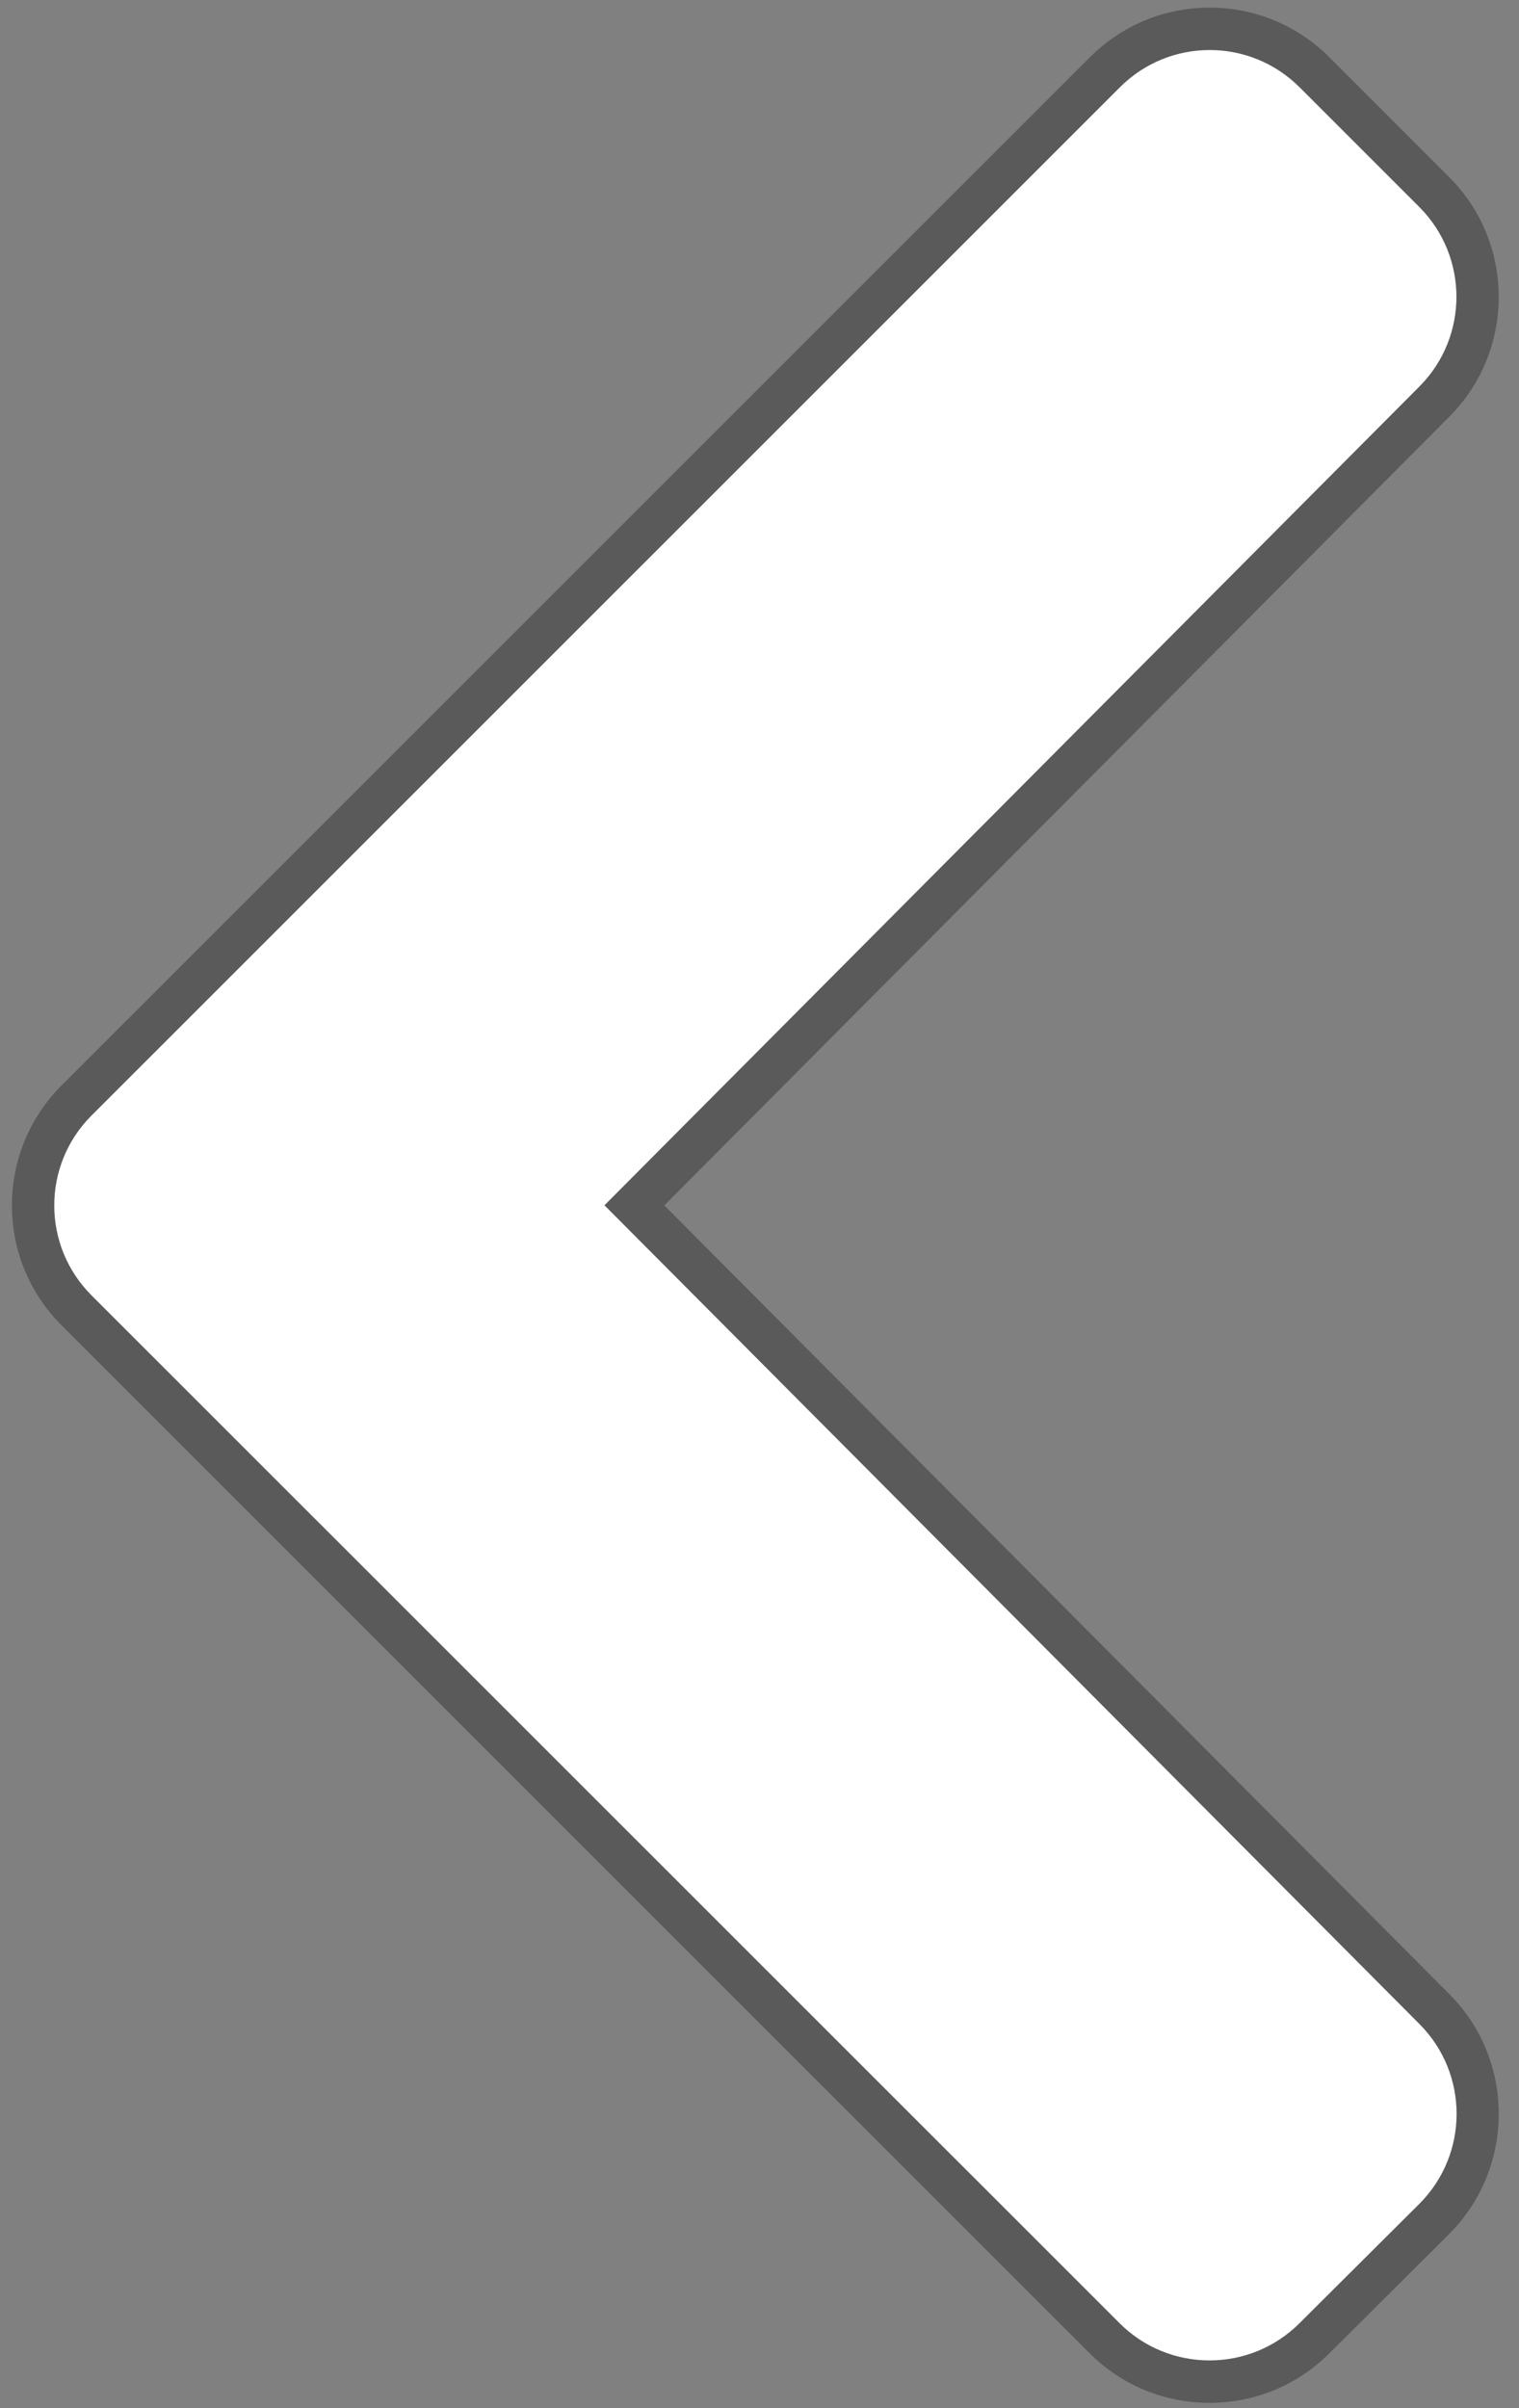 <?xml version="1.0" encoding="UTF-8"?>
<!-- Generator: Adobe Illustrator 16.0.3, SVG Export Plug-In . SVG Version: 6.00 Build 0)  -->
<svg xmlns="http://www.w3.org/2000/svg" xmlns:xlink="http://www.w3.org/1999/xlink" version="1.1" id="Ebene_1" x="0px" y="0px" width="17.934px" height="28.431px" viewBox="-0.642 -0.587 17.934 28.431" xml:space="preserve">
<rect x="-0.642" y="-0.587" width="17.934" height="28.431" fill="#808080" stroke="none"/>
<g id="Ebene_2" display="none">
	<rect x="-3.736" y="-4.055" display="inline" fill="#FF0000" width="24.278" height="35.336"></rect>
</g>
<g id="chevron-right-solid">
	<path fill="#FFFFFF" d="M0.437,12.584L12.58,0.443c0.586-0.586,1.534-0.586,2.121,0l1.416,1.416c0.582,0.585,0.582,1.532,0,2.117   l-9.622,9.667l9.624,9.668c0.582,0.585,0.582,1.532,0,2.118l-1.42,1.414c-0.586,0.584-1.535,0.584-2.121,0L0.437,14.705   C-0.148,14.119-0.148,13.17,0.437,12.584z"></path>
	<g opacity="0.3">
		<path d="M13.64,0.003c0.383,0,0.768,0.146,1.061,0.439l1.416,1.416c0.582,0.585,0.582,1.532,0,2.117l-9.622,9.667l9.624,9.668    c0.582,0.585,0.582,1.532,0,2.118l-1.42,1.414c-0.293,0.292-0.677,0.438-1.061,0.438s-0.768-0.146-1.061-0.438L0.437,14.705    c-0.585-0.585-0.585-1.535,0-2.121L12.58,0.443C12.873,0.15,13.256,0.003,13.64,0.003 M13.64-0.497    c-0.534,0-1.036,0.208-1.414,0.586L0.083,12.23c-0.779,0.78-0.779,2.048,0,2.828l12.141,12.139    c0.378,0.377,0.88,0.584,1.414,0.584s1.036-0.207,1.413-0.583l1.42-1.414c0.776-0.781,0.775-2.048,0.002-2.825l-9.272-9.315    l9.271-9.314c0.774-0.778,0.774-2.044,0-2.822l-1.417-1.417C14.675-0.289,14.173-0.497,13.64-0.497L13.64-0.497z"></path>
	</g>
</g>
</svg>
